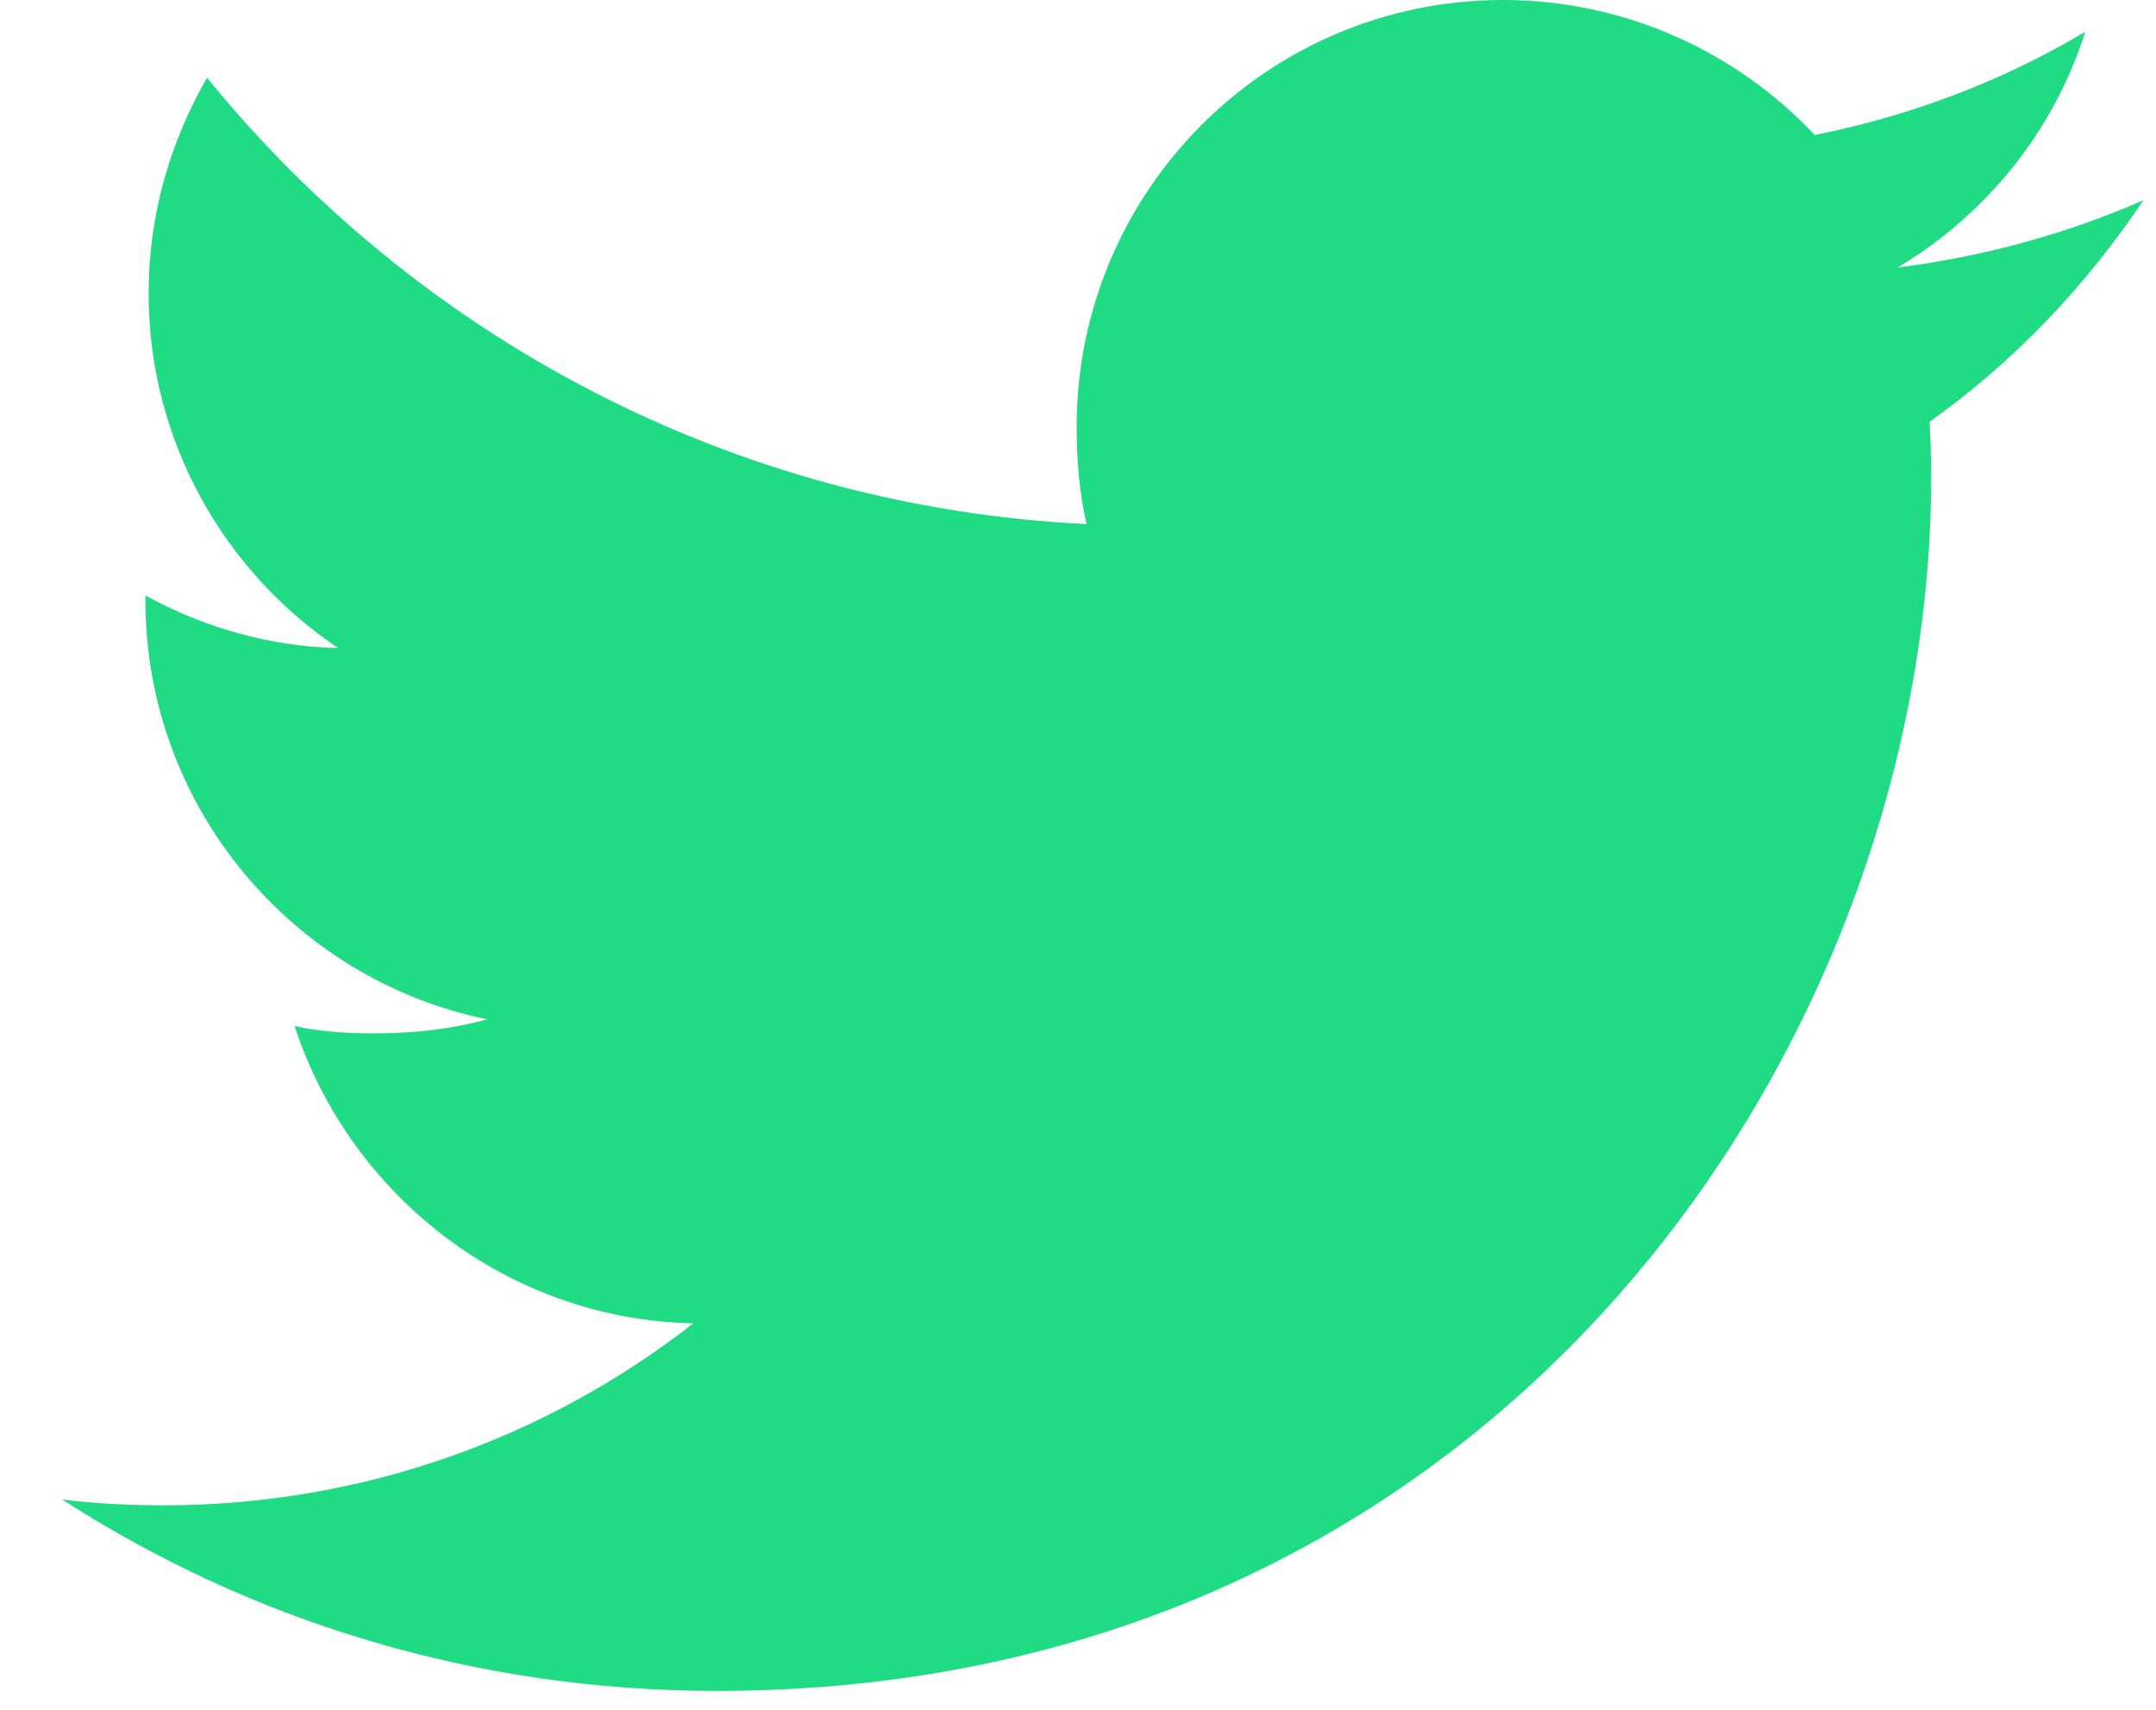 <svg width="29" height="23" viewBox="0 0 29 23" fill="none" xmlns="http://www.w3.org/2000/svg">
<path d="M28.831 2.693C27.79 3.149 26.681 3.452 25.524 3.599C26.714 2.889 27.622 1.772 28.049 0.427C26.94 1.088 25.715 1.555 24.41 1.816C23.356 0.695 21.855 0 20.217 0C17.04 0 14.482 2.579 14.482 5.741C14.482 6.196 14.52 6.633 14.615 7.05C9.843 6.817 5.621 4.53 2.785 1.046C2.29 1.905 1.999 2.889 1.999 3.947C1.999 5.935 3.023 7.697 4.549 8.717C3.627 8.7 2.722 8.432 1.956 8.01C1.956 8.028 1.956 8.05 1.956 8.073C1.956 10.862 3.945 13.179 6.554 13.712C6.087 13.84 5.578 13.901 5.049 13.901C4.682 13.901 4.311 13.88 3.963 13.803C4.706 16.076 6.816 17.747 9.325 17.802C7.373 19.329 4.893 20.249 2.209 20.249C1.739 20.249 1.287 20.228 0.836 20.171C3.378 21.81 6.391 22.746 9.64 22.746C20.202 22.746 25.976 13.998 25.976 6.414C25.976 6.161 25.967 5.916 25.955 5.673C27.094 4.864 28.051 3.855 28.831 2.693Z" fill="#1EDB84"/>
</svg>
